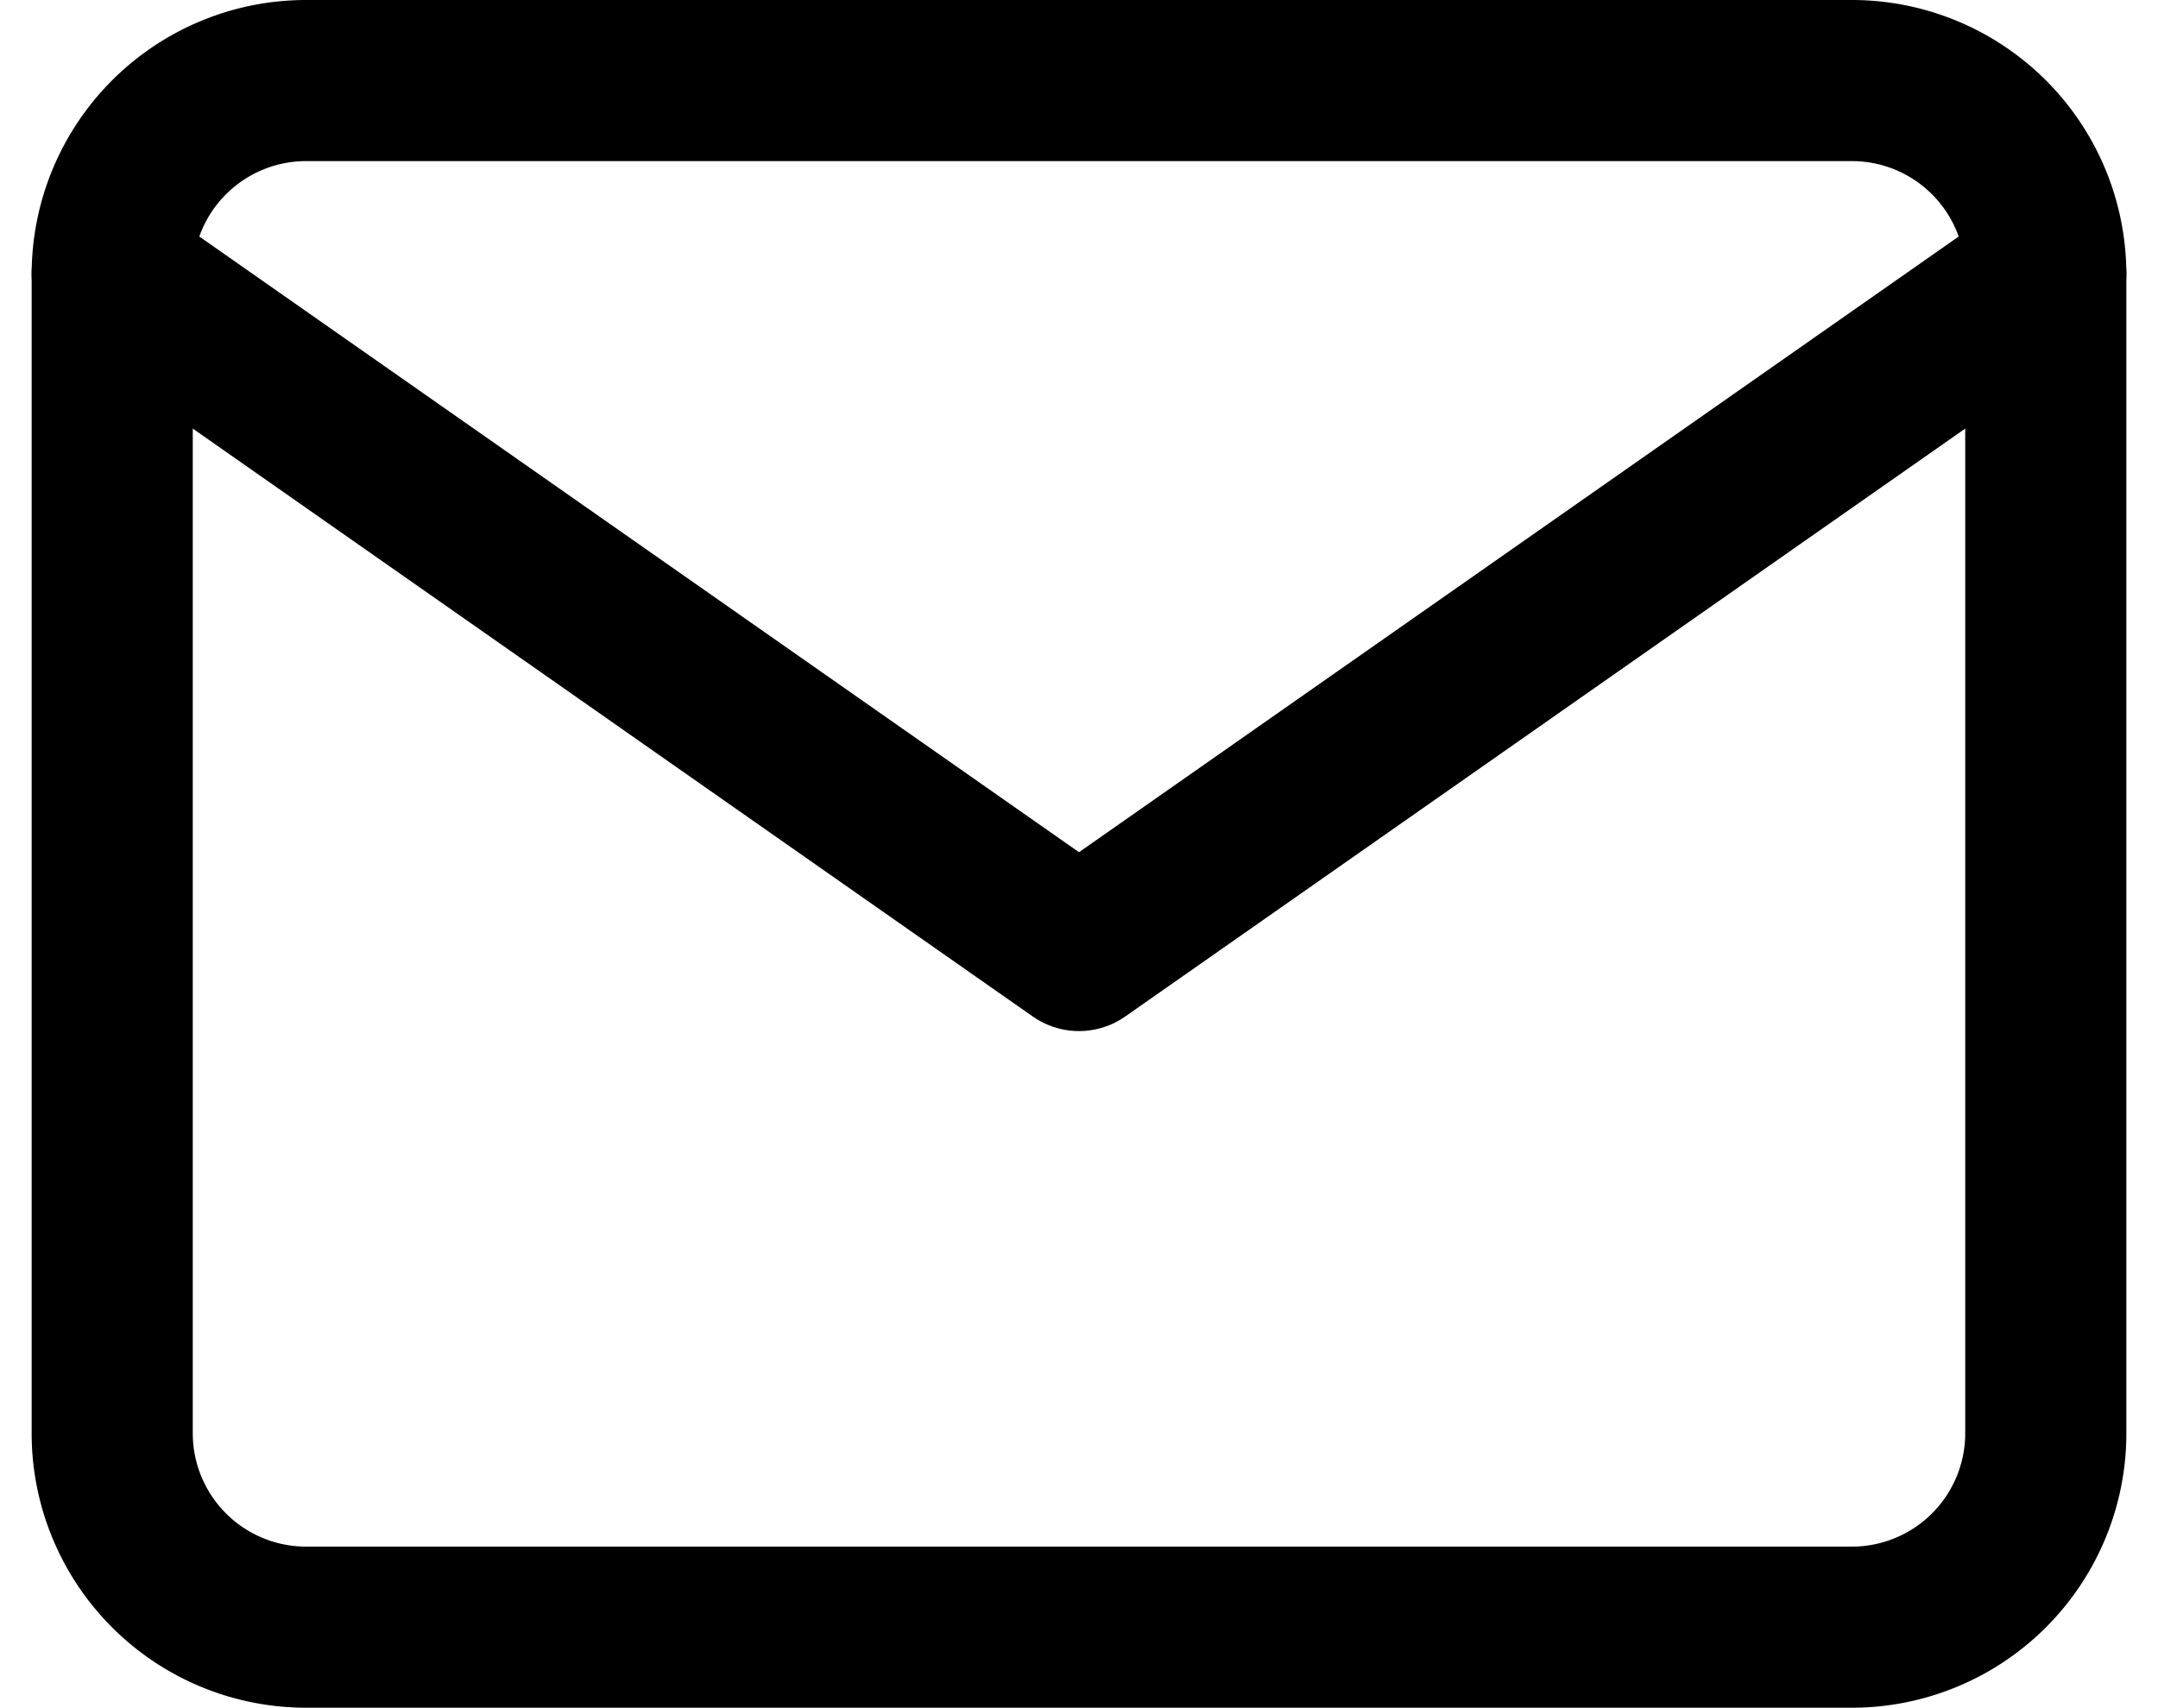 <svg xmlns="http://www.w3.org/2000/svg" width="33.482" height="26.5" viewBox="0 0 33.482 26.5">
  <g id="Icon_feather-mail" data-name="Icon feather-mail" transform="translate(-1.259 -4.75)">
    <path id="Trazado_21" data-name="Trazado 21" d="M6,6H30a3.009,3.009,0,0,1,3,3V27a3.009,3.009,0,0,1-3,3H6a3.009,3.009,0,0,1-3-3V9A3.009,3.009,0,0,1,6,6Z" fill="none" stroke="#000" stroke-linecap="round" stroke-linejoin="round" stroke-width="2.5"/>
    <path id="Trazado_22" data-name="Trazado 22" d="M33,9,18,19.5,3,9" fill="none" stroke="#000" stroke-linecap="round" stroke-linejoin="round" stroke-width="2.5"/>
  </g>
</svg>
